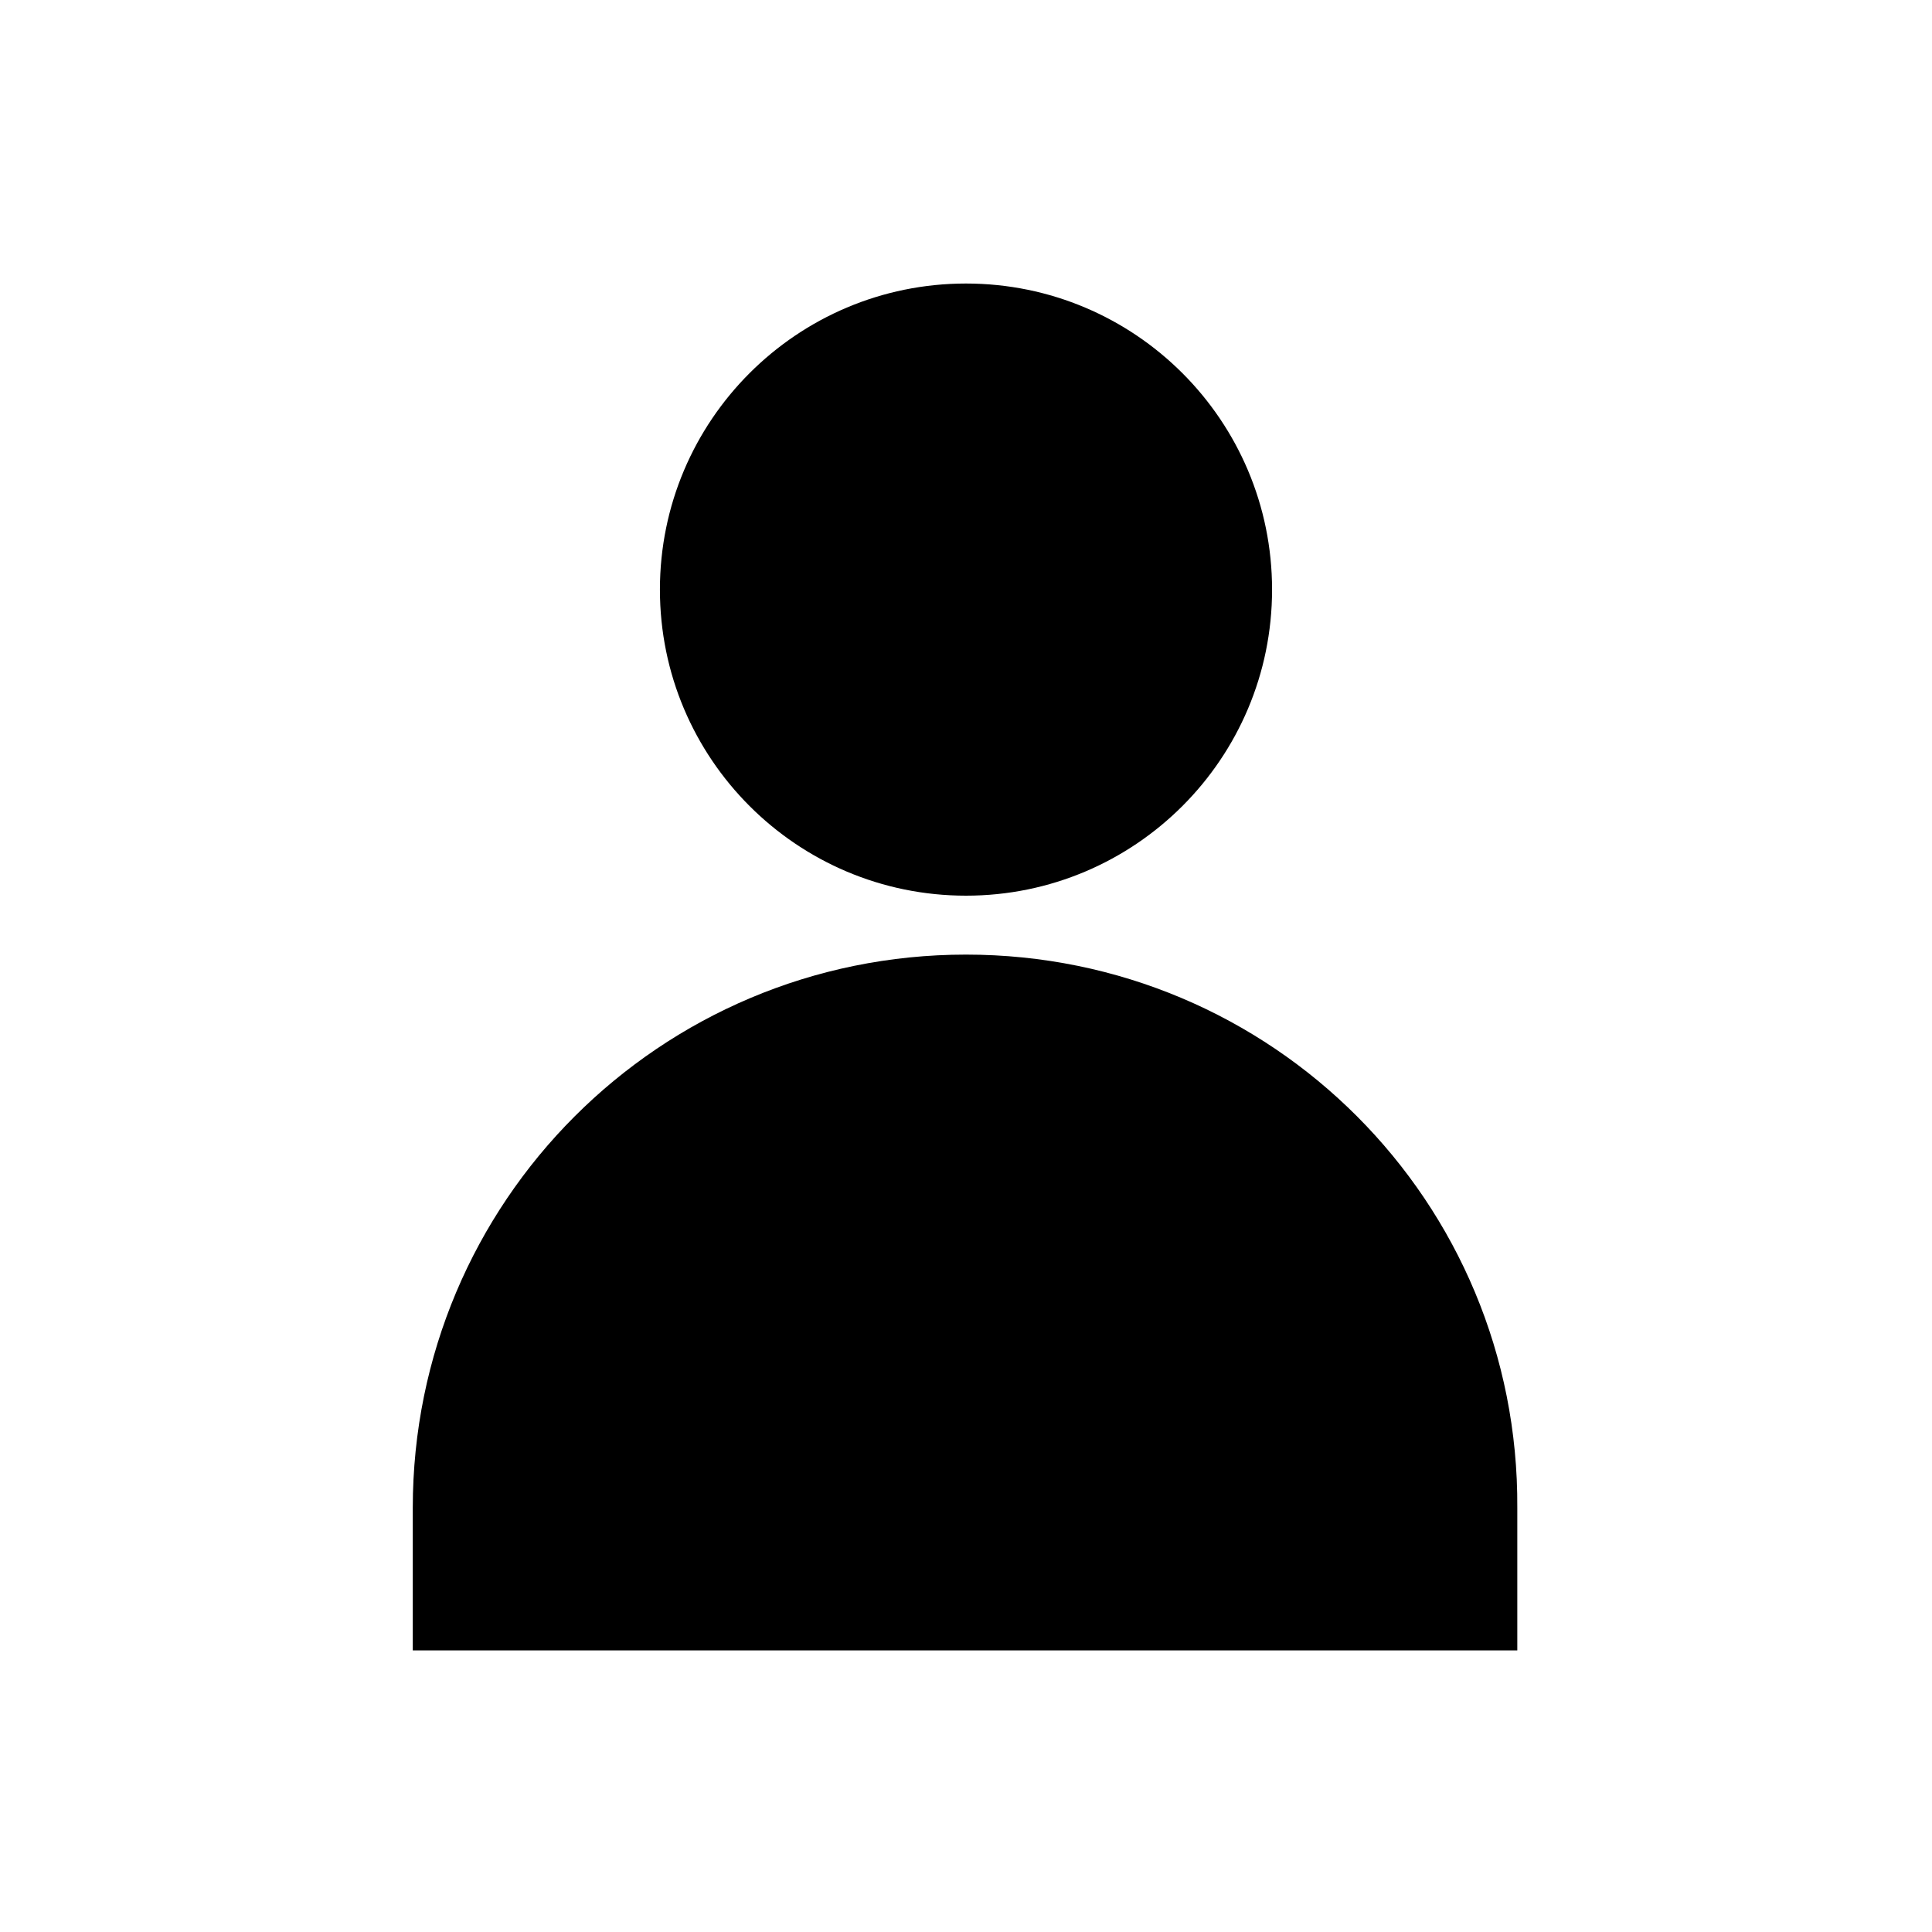 <?xml version="1.0" encoding="UTF-8"?>
<!-- The Best Svg Icon site in the world: iconSvg.co, Visit us! https://iconsvg.co -->
<svg fill="#000000" width="800px" height="800px" version="1.1" viewBox="144 144 512 512" xmlns="http://www.w3.org/2000/svg">
 <g>
  <path d="m481.11 300.25c0 44.797-36.316 81.113-81.113 81.113-44.801 0-81.113-36.316-81.113-81.113 0-44.801 36.312-81.113 81.113-81.113 44.797 0 81.113 36.312 81.113 81.113"/>
  <path d="m400 396.98c-81.113 0-146.61 65.496-146.61 146.61v37.785h292.71v-37.785c0.5-81.113-64.992-146.61-146.11-146.61z"/>
 </g>
</svg>